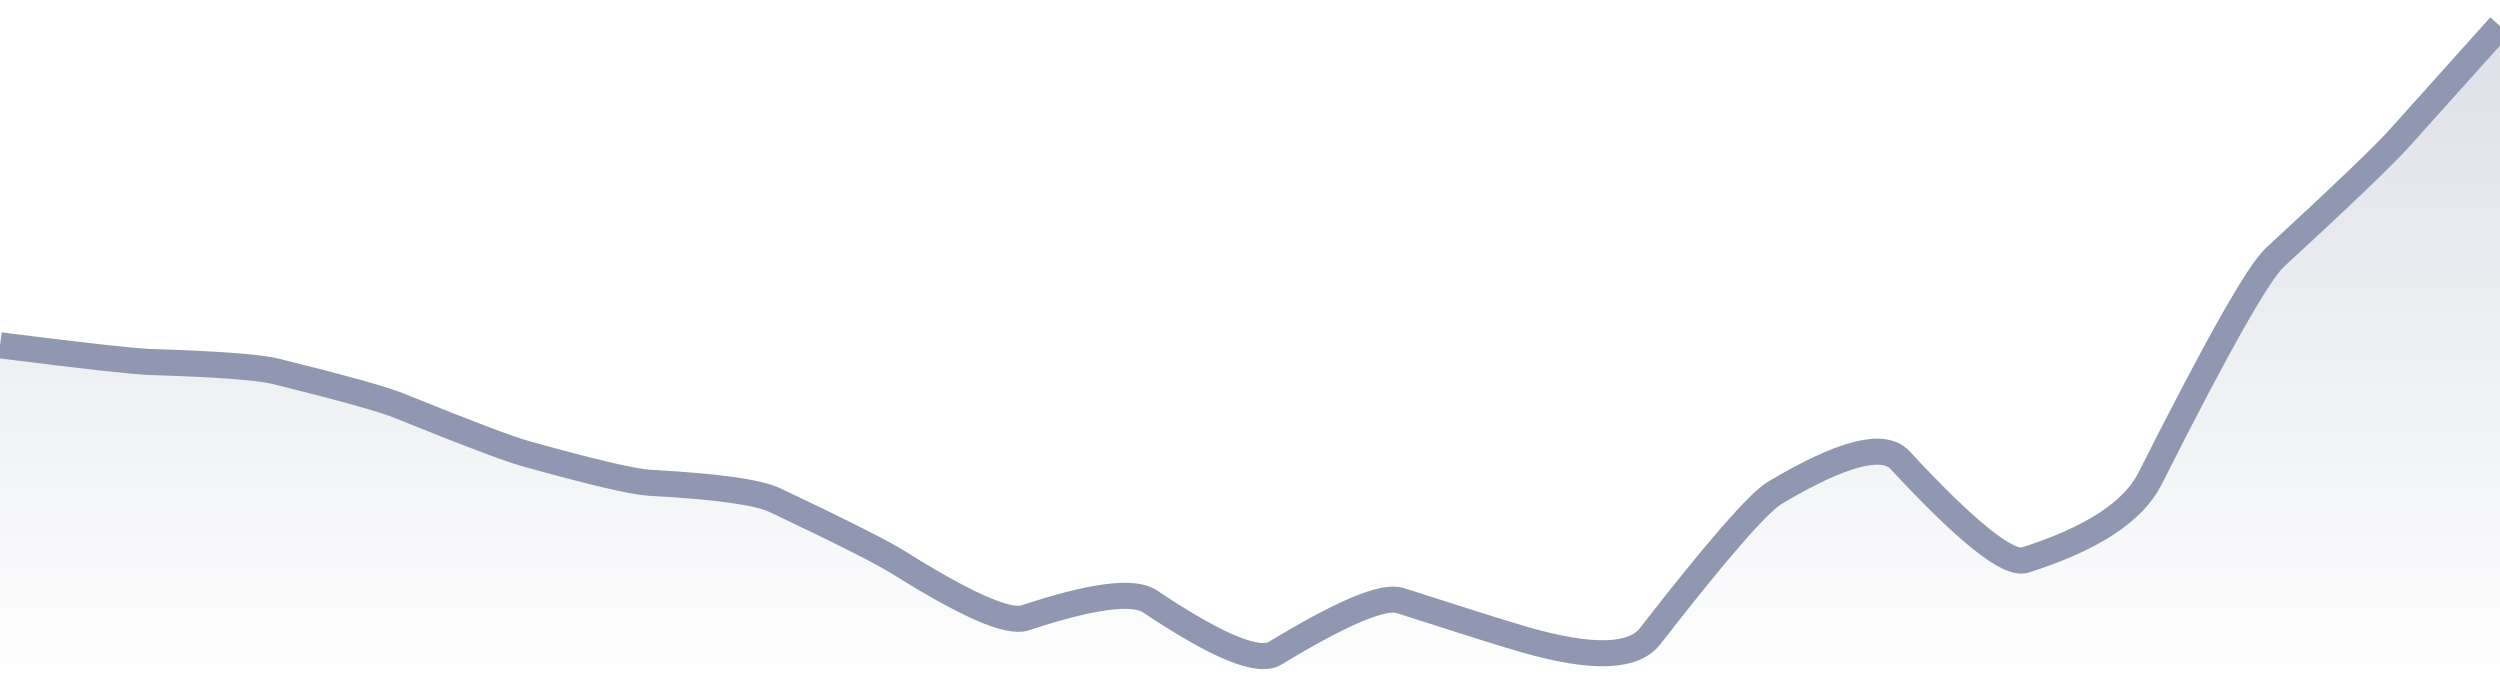<svg xmlns="http://www.w3.org/2000/svg" viewBox="0 0 144 40" width="144" height="40">
  <defs>
    <linearGradient id="gradient" x1="0" y1="0" x2="0" y2="1">
      <stop offset="0%" stop-color="#8F98B0" stop-opacity="0.3" />
      <stop offset="100%" stop-color="#8F98B0" stop-opacity="0" />
    </linearGradient>
  </defs>
  <path d="M 0,19.89 Q 7.2,20.8 8.64,20.85 Q 14.4,21.03 15.84,21.38 Q 21.6,22.8 23.04,23.39 Q 28.8,25.72 30.24,26.12 Q 36,27.73 37.44,27.81 Q 43.2,28.12 44.64,28.81 Q 50.4,31.54 51.84,32.45 Q 57.6,36.06 59.04,35.59 Q 64.8,33.68 66.24,34.64 Q 72,38.5 73.44,37.63 Q 79.2,34.13 80.64,34.59 Q 86.4,36.44 87.84,36.85 Q 93.6,38.5 95.04,36.65 Q 100.8,29.24 102.24,28.38 Q 108,24.95 109.44,26.5 Q 115.2,32.71 116.64,32.26 Q 122.4,30.43 123.84,27.57 Q 129.6,16.14 131.04,14.82 Q 136.8,9.52 138.24,7.92 T 144,1.5 L 144,40 L 0,40 Z" fill="url(#gradient)" />
  <path d="M 0,19.89 Q 7.2,20.8 8.64,20.85 Q 14.4,21.03 15.84,21.38 Q 21.6,22.8 23.04,23.39 Q 28.8,25.72 30.24,26.12 Q 36,27.73 37.44,27.81 Q 43.2,28.12 44.64,28.81 Q 50.4,31.54 51.84,32.45 Q 57.6,36.06 59.04,35.59 Q 64.8,33.68 66.24,34.64 Q 72,38.5 73.44,37.63 Q 79.2,34.13 80.64,34.59 Q 86.4,36.44 87.84,36.85 Q 93.6,38.5 95.04,36.65 Q 100.8,29.24 102.24,28.38 Q 108,24.95 109.44,26.5 Q 115.2,32.71 116.64,32.26 Q 122.4,30.43 123.84,27.57 Q 129.6,16.14 131.04,14.82 Q 136.8,9.52 138.24,7.92 T 144,1.5" fill="none" stroke="#8F98B0" stroke-width="1.5" />
</svg>